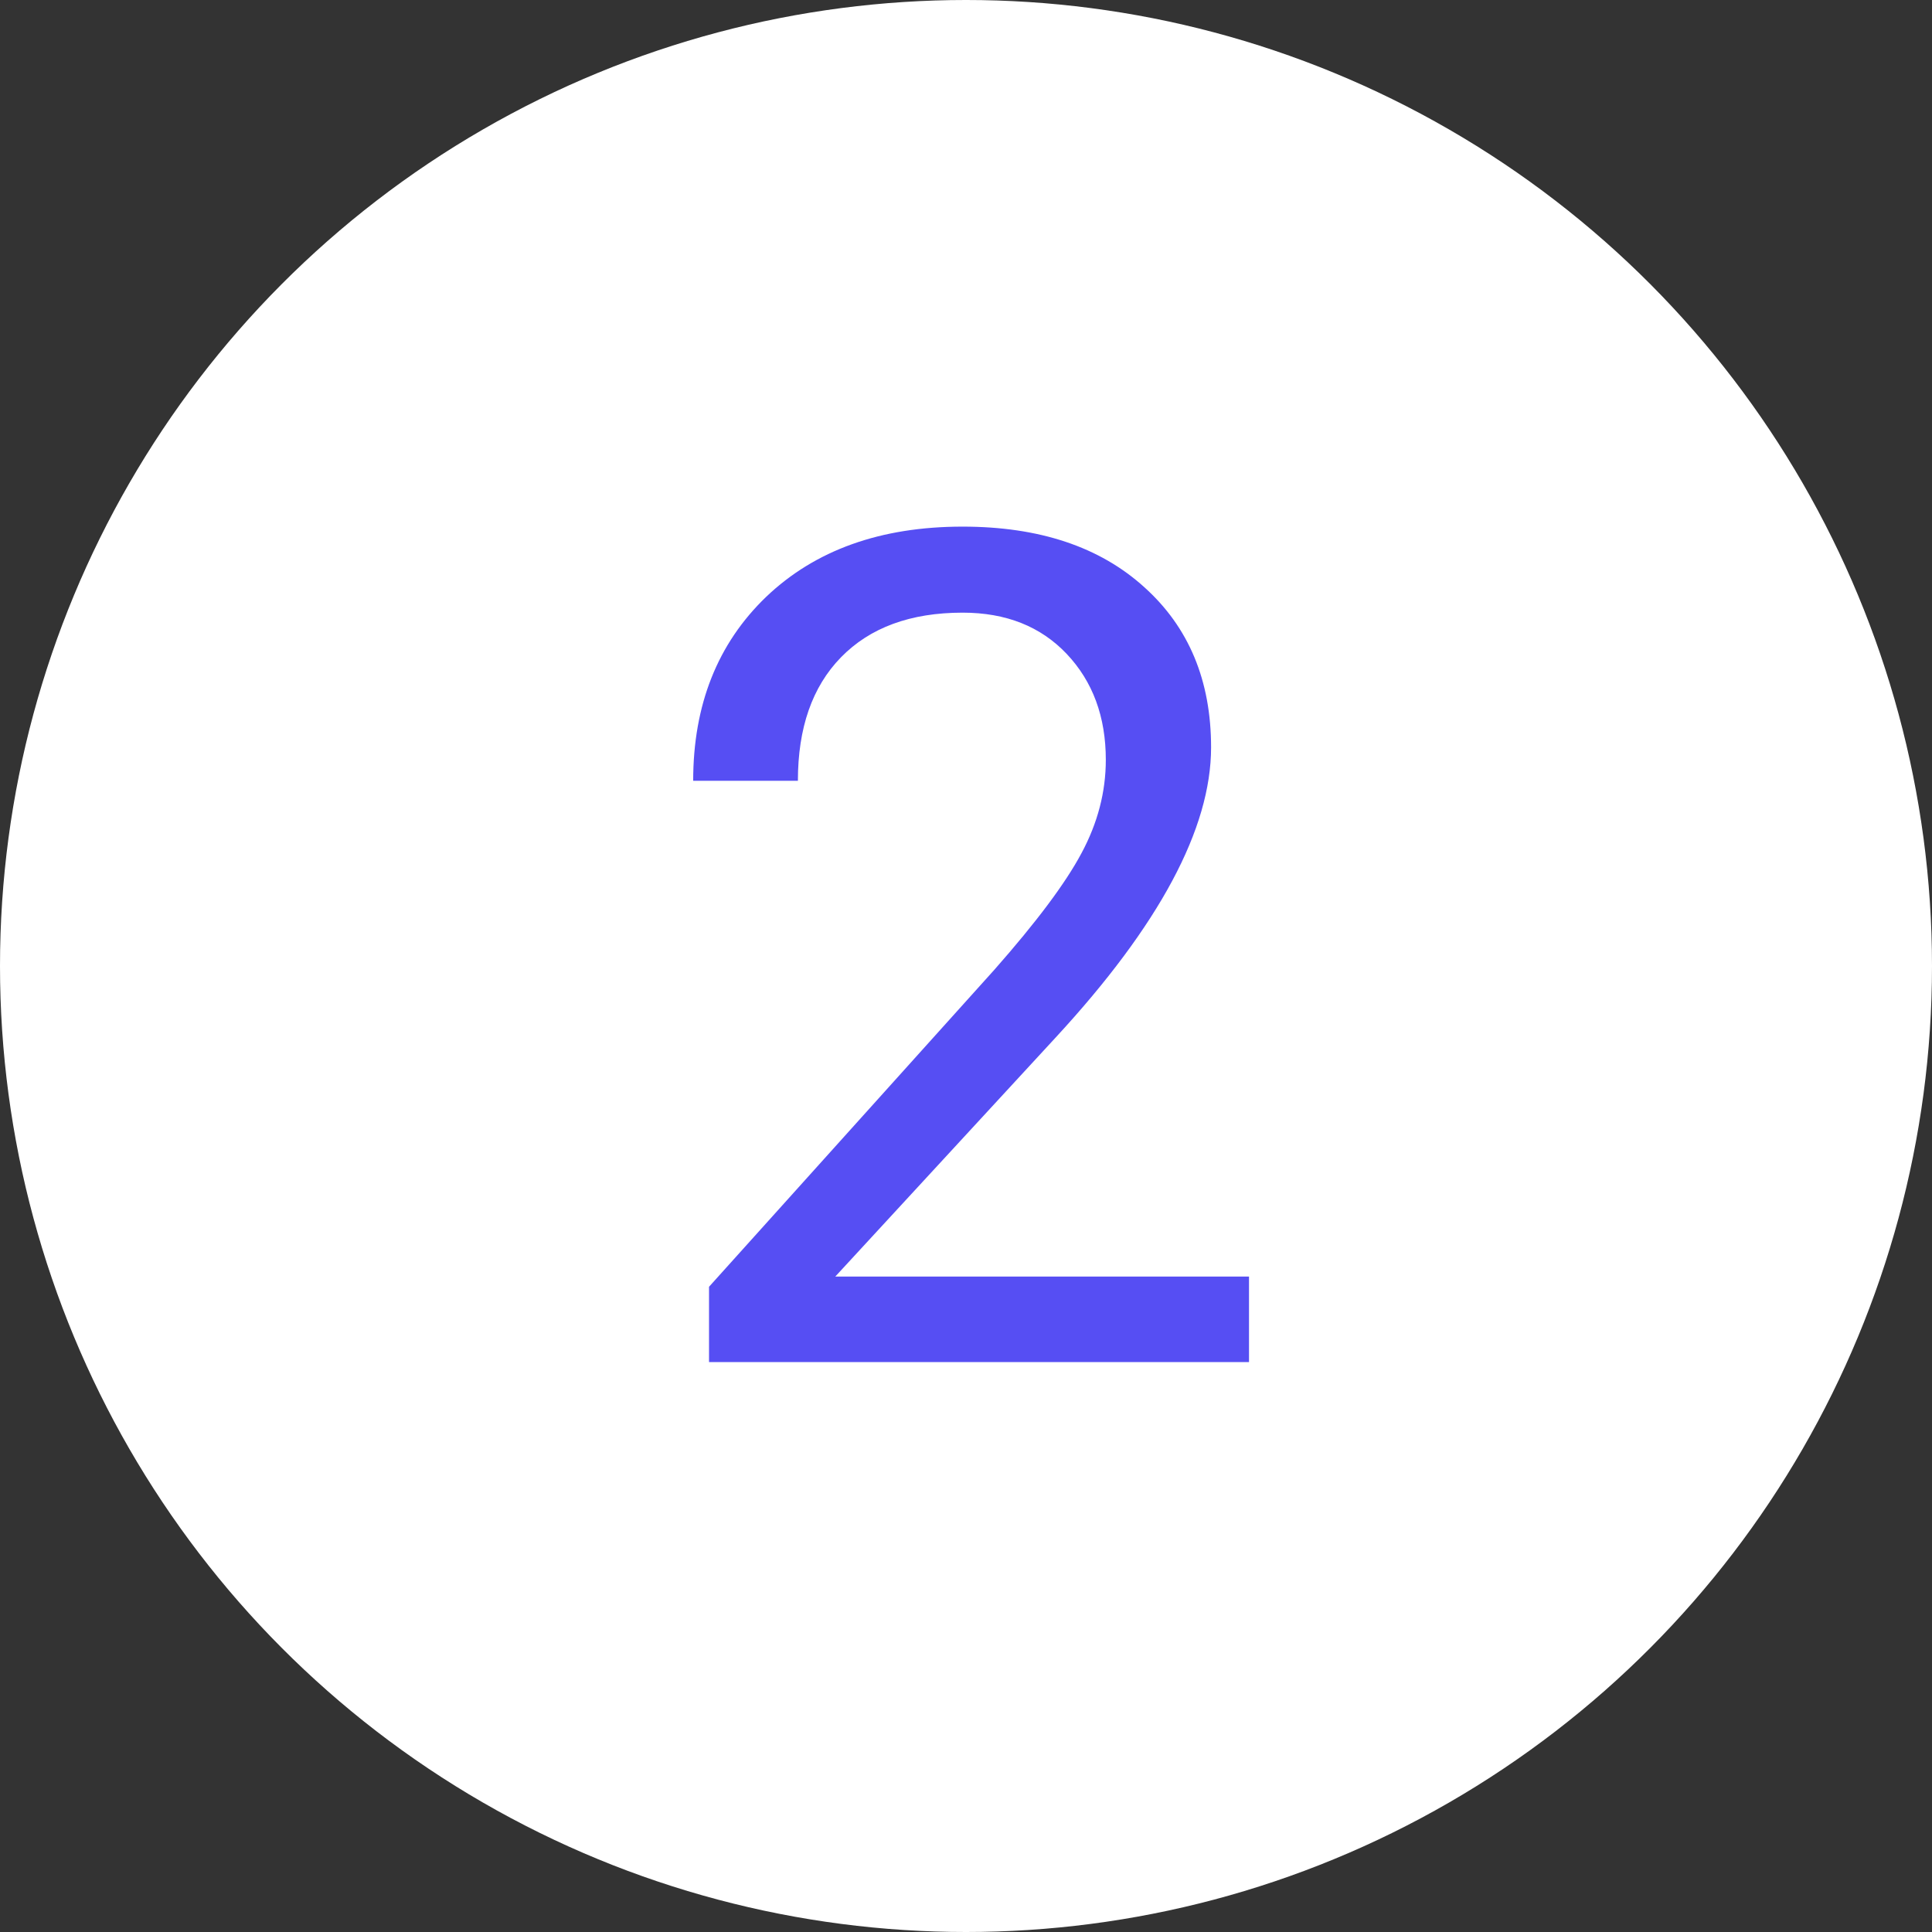 <svg xmlns="http://www.w3.org/2000/svg" width="200" height="200" viewBox="0 0 200 200" fill="none"><rect x="0" y="0" width="200" height="200" fill="#333333" stroke="none"/><circle cx="100" cy="100" r="100" fill="white"></circle><path d="M129.297 141H73.398V133.207L102.93 100.395C107.305 95.434 110.312 91.41 111.953 88.324C113.633 85.199 114.473 81.977 114.473 78.656C114.473 74.203 113.125 70.551 110.43 67.699C107.734 64.848 104.141 63.422 99.648 63.422C94.258 63.422 90.059 64.965 87.051 68.051C84.082 71.098 82.598 75.356 82.598 80.824H71.758C71.758 72.973 74.277 66.625 79.316 61.781C84.394 56.938 91.172 54.516 99.648 54.516C107.578 54.516 113.848 56.605 118.457 60.785C123.066 64.926 125.371 70.453 125.371 77.367C125.371 85.766 120.02 95.766 109.316 107.367L86.465 132.152H129.297V141Z" fill="white"></path><path d="M129.297 141H73.398V133.207L102.93 100.395C107.305 95.434 110.312 91.41 111.953 88.324C113.633 85.199 114.473 81.977 114.473 78.656C114.473 74.203 113.125 70.551 110.43 67.699C107.734 64.848 104.141 63.422 99.648 63.422C94.258 63.422 90.059 64.965 87.051 68.051C84.082 71.098 82.598 75.356 82.598 80.824H71.758C71.758 72.973 74.277 66.625 79.316 61.781C84.394 56.938 91.172 54.516 99.648 54.516C107.578 54.516 113.848 56.605 118.457 60.785C123.066 64.926 125.371 70.453 125.371 77.367C125.371 85.766 120.02 95.766 109.316 107.367L86.465 132.152H129.297V141Z" fill="#564EF3"></path></svg>